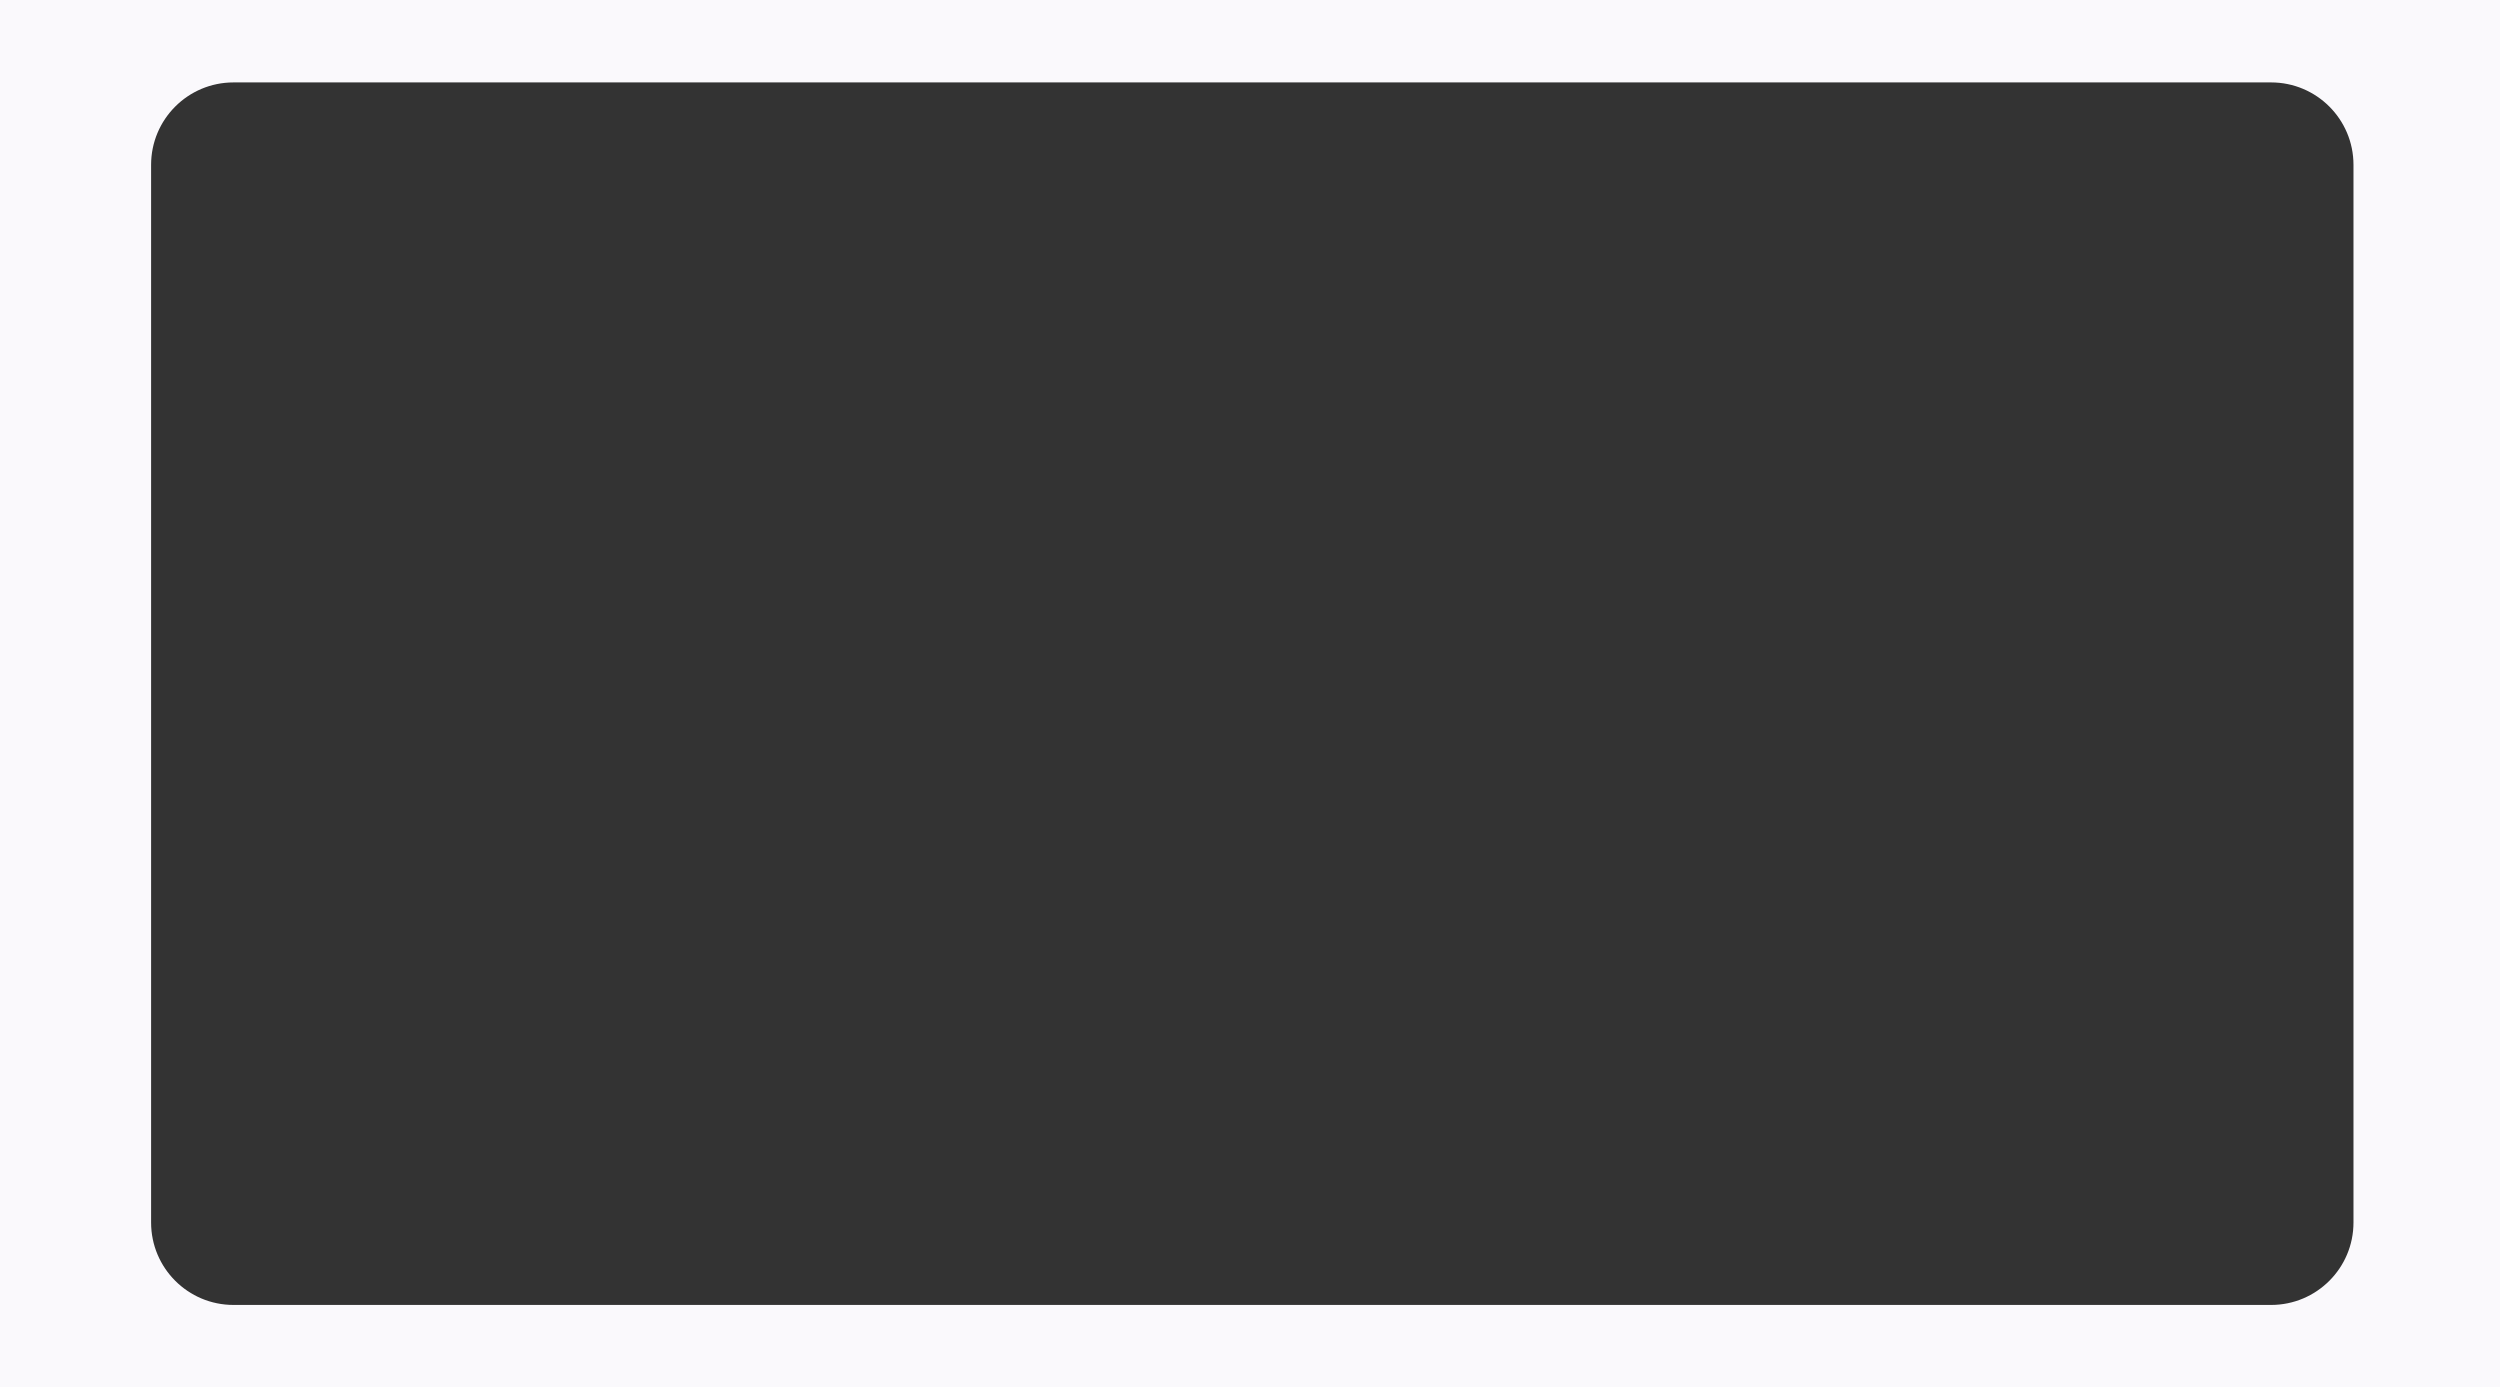 <?xml version="1.0" encoding="UTF-8"?> <svg xmlns="http://www.w3.org/2000/svg" width="546" height="303" viewBox="0 0 546 303" fill="none"><rect x="0" y="0" width="546" height="303" fill="#333333" stroke="none"/> <path fill-rule="evenodd" clip-rule="evenodd" d="M546 0H0V303H546V0ZM51 18C41.059 18 33 26.059 33 36V267C33 276.941 41.059 285 51 285H496C505.941 285 514 276.941 514 267V36C514 26.059 505.941 18 496 18H51Z" fill="#FAF9FC"></path> </svg> 